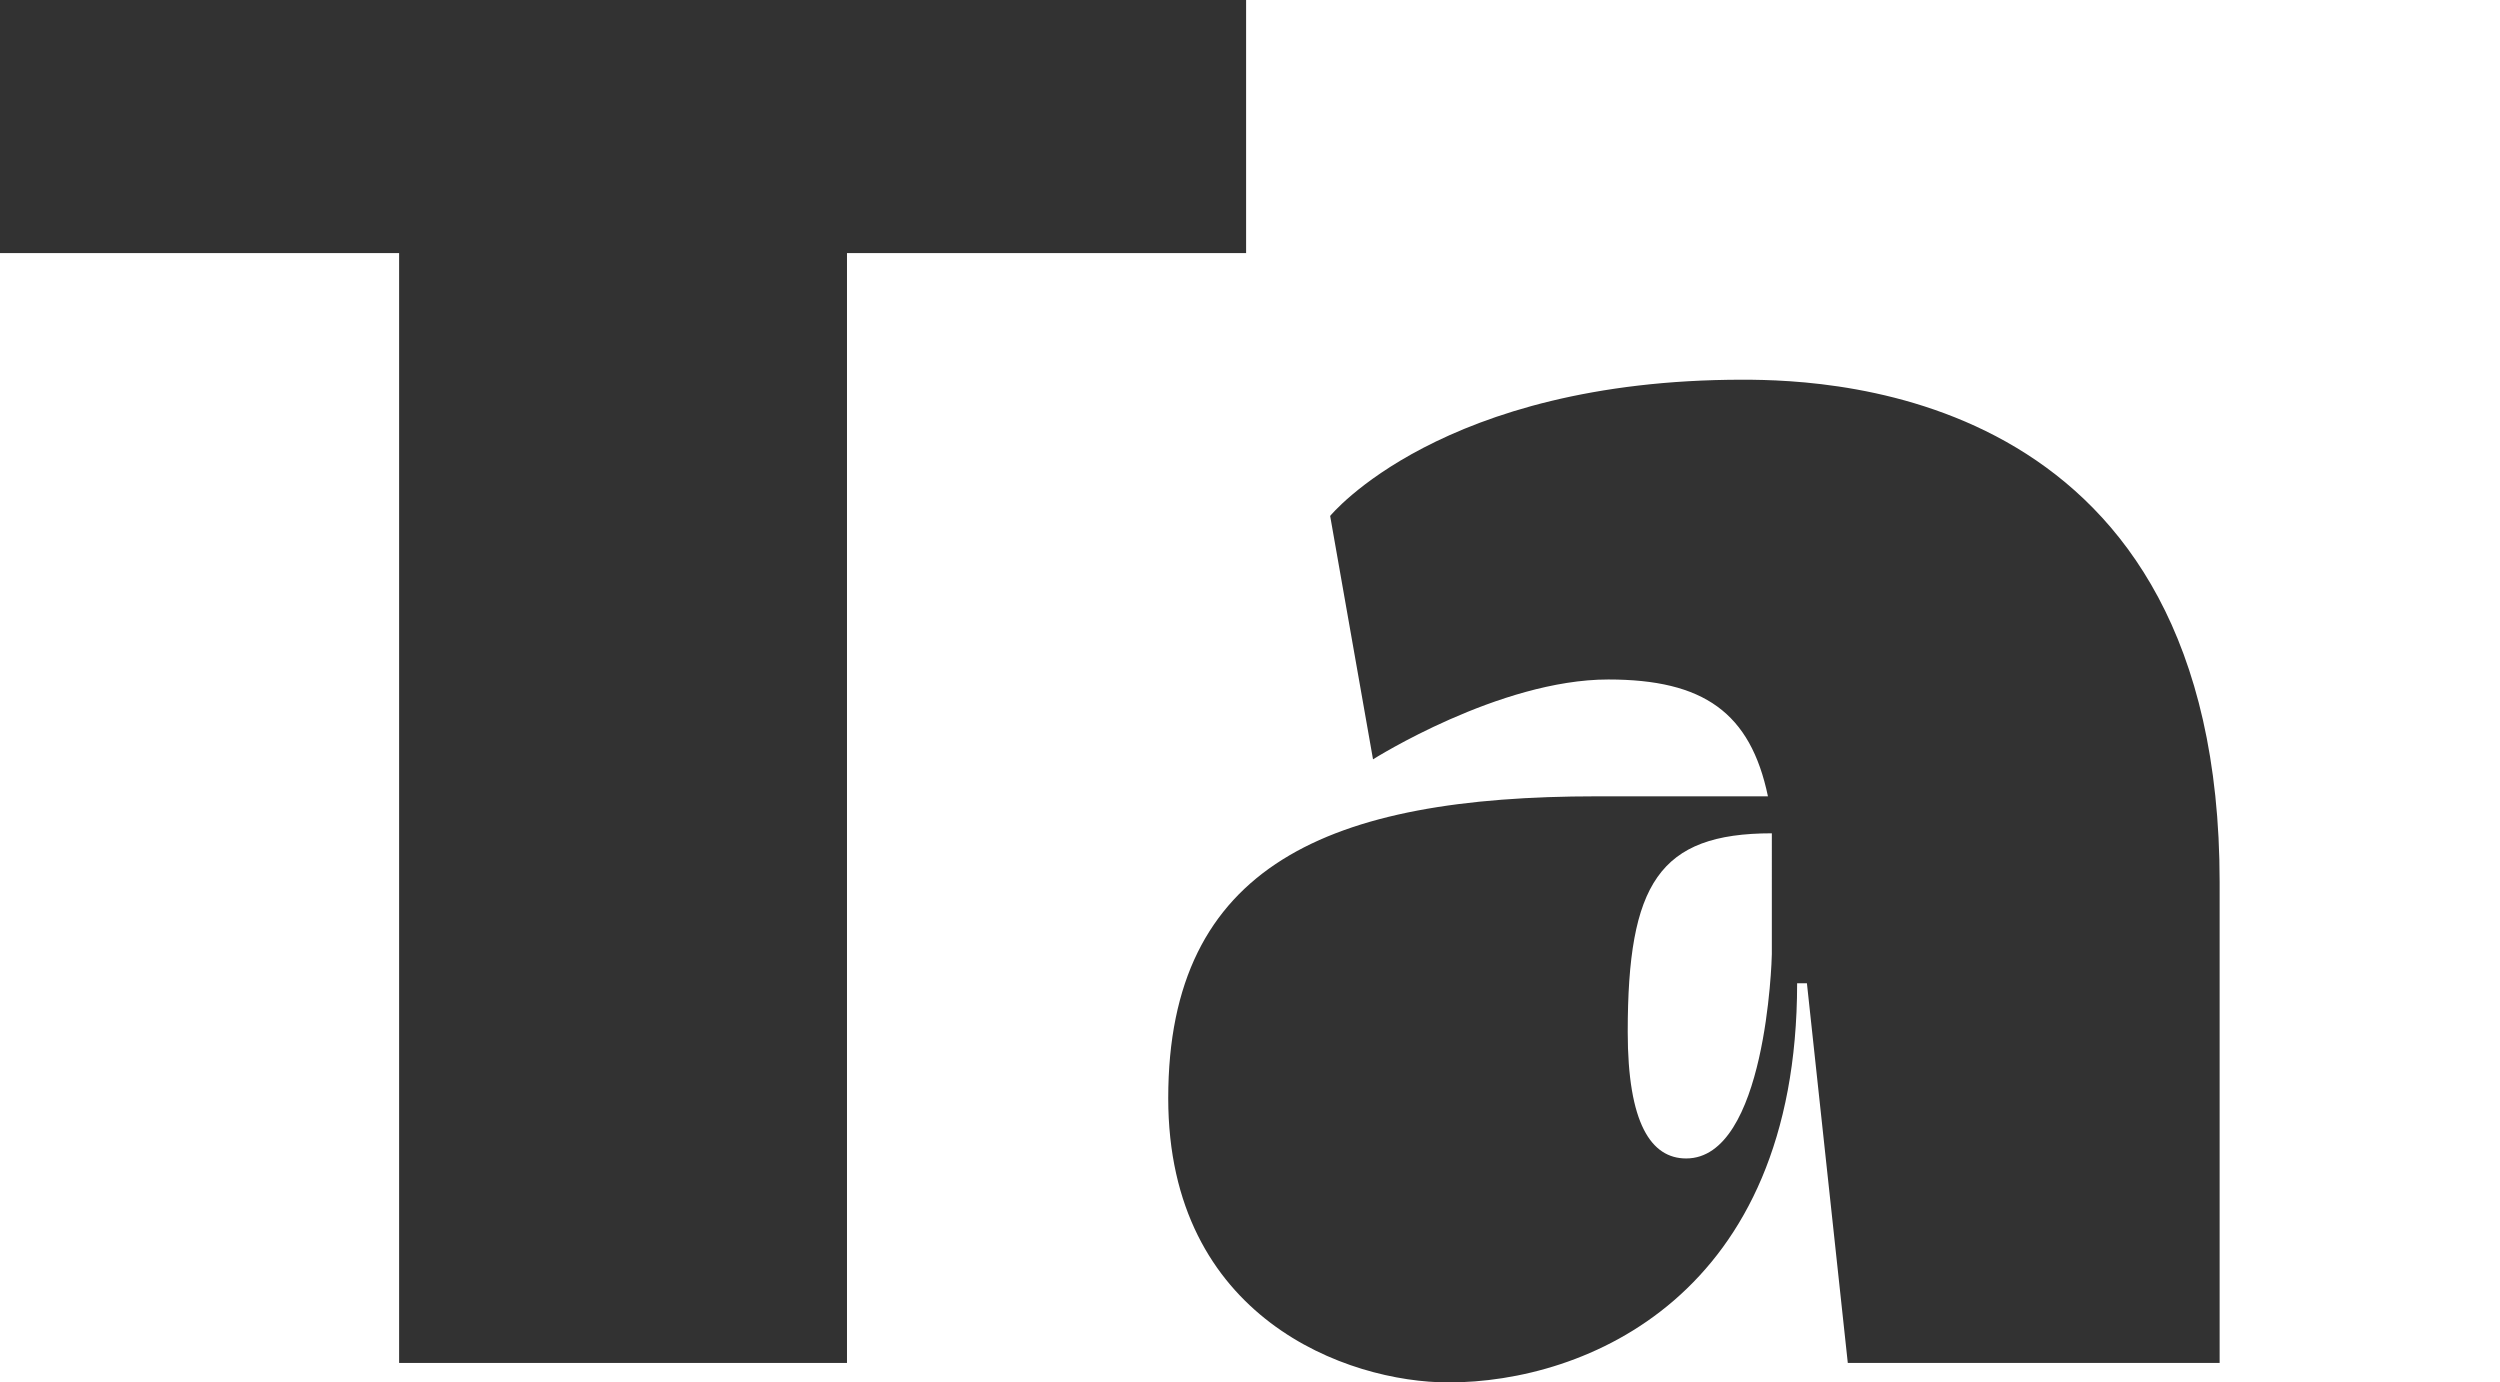 <?xml version="1.0" encoding="UTF-8"?><svg id="Layer_1" data-name="Layer 1" xmlns="http://www.w3.org/2000/svg" viewBox="0 0 340 188"><defs><style>.cls-1{fill:#323232;}</style></defs><title>Akuto</title><path class="cls-1" d="M0,0H169.47V34.42H115.19V185.36H54.28V34.42H0Z"/><path class="cls-1" d="M217.14,108.3h23.3c-2.38-11.38-8.74-15.89-21.71-15.89-14.83,0-32,10.86-32,10.86l-5.83-33.1S196,51.64,237,51.64c12.71,0,64.87,1.85,64.87,68.31v65.41H251.3l-5.56-51.64h-1.33c0,42.64-28.86,54.29-47.4,54.29-13.77,0-38.13-8.74-38.13-38.66C158.88,117.57,180.86,108.3,217.14,108.3Zm12.18,49.25c10.85,0,11.65-27,11.65-27.8V113.33c-15.36,0-19.6,6.89-19.6,27C221.37,152.79,224.55,157.55,229.32,157.55Z"/></svg>